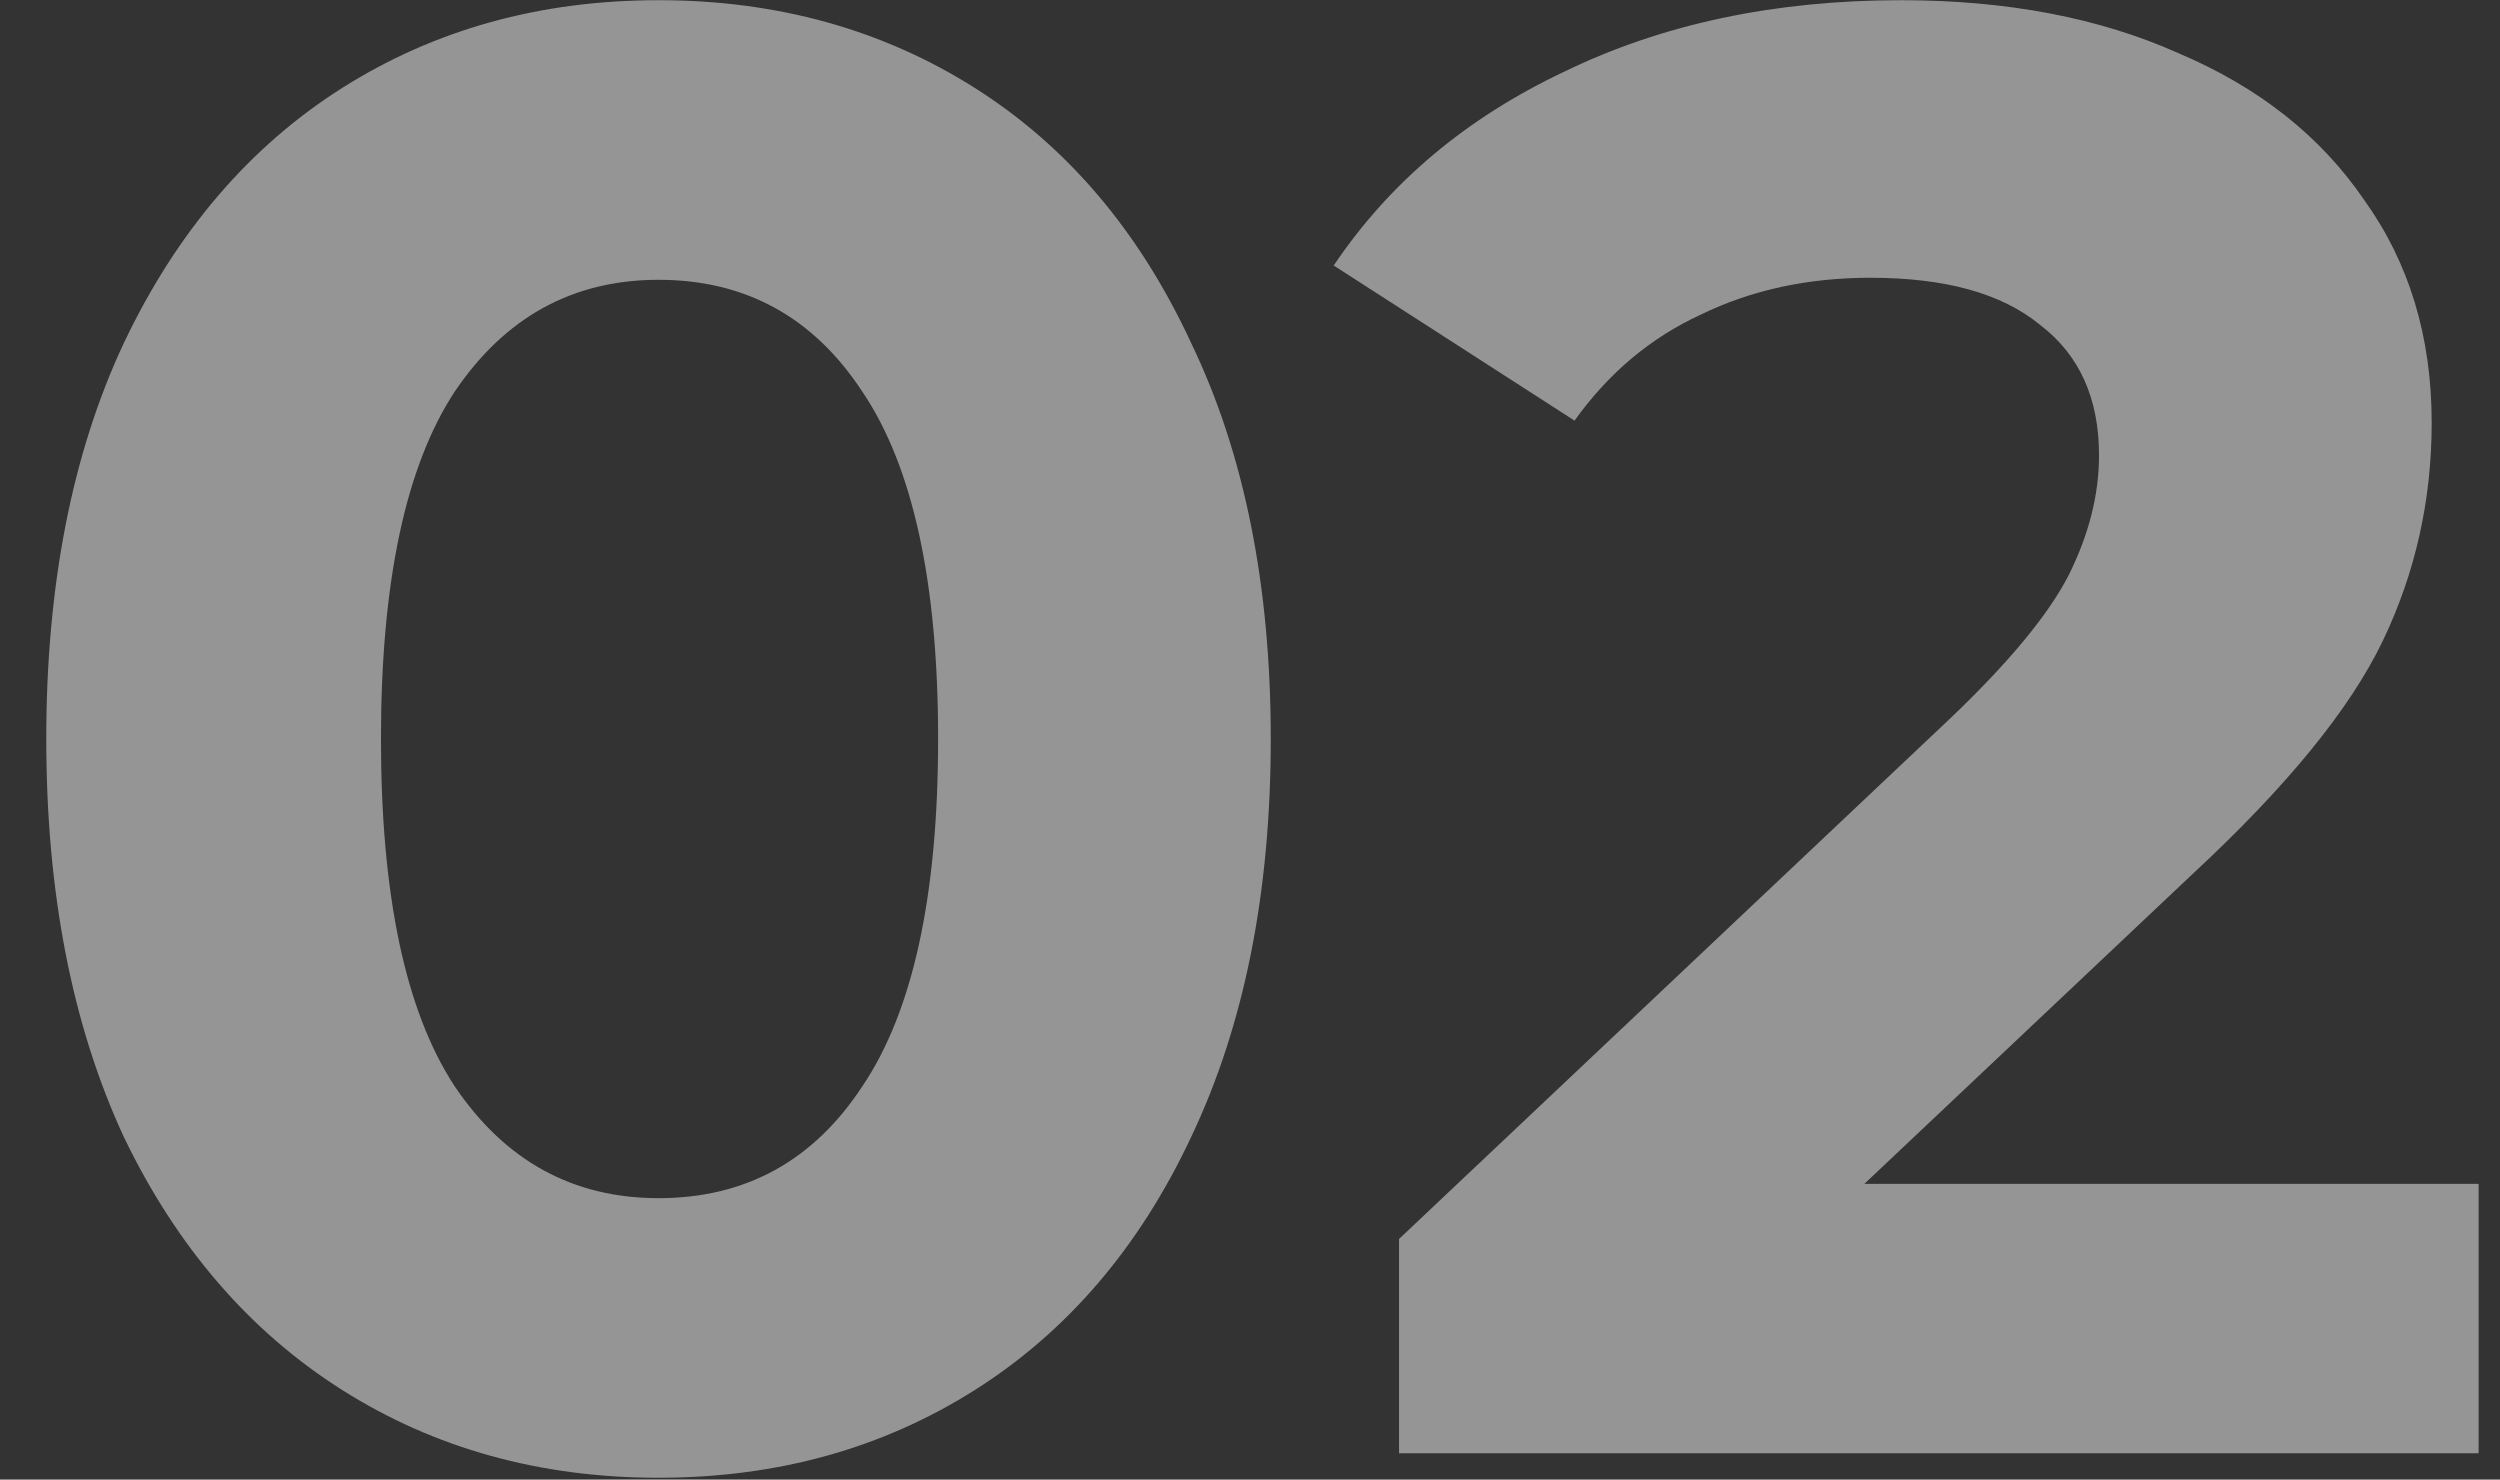<svg xmlns="http://www.w3.org/2000/svg" width="49" height="29" viewBox="0 0 49 29" fill="none"><rect x="0" y="0" width="49" height="29" fill="#333333" stroke="none"/><path opacity="0.5" d="M12.907 28.964C10.587 28.964 8.52 28.391 6.707 27.244C4.894 26.097 3.467 24.444 2.427 22.284C1.414 20.097 0.907 17.497 0.907 14.484C0.907 11.471 1.414 8.884 2.427 6.724C3.467 4.537 4.894 2.871 6.707 1.724C8.52 0.577 10.587 0.004 12.907 0.004C15.227 0.004 17.294 0.577 19.107 1.724C20.92 2.871 22.334 4.537 23.347 6.724C24.387 8.884 24.907 11.471 24.907 14.484C24.907 17.497 24.387 20.097 23.347 22.284C22.334 24.444 20.92 26.097 19.107 27.244C17.294 28.391 15.227 28.964 12.907 28.964ZM12.907 23.484C14.614 23.484 15.947 22.751 16.907 21.284C17.894 19.817 18.387 17.551 18.387 14.484C18.387 11.417 17.894 9.151 16.907 7.684C15.947 6.217 14.614 5.484 12.907 5.484C11.227 5.484 9.894 6.217 8.907 7.684C7.947 9.151 7.467 11.417 7.467 14.484C7.467 17.551 7.947 19.817 8.907 21.284C9.894 22.751 11.227 23.484 12.907 23.484ZM48.581 23.204V28.484H27.421V24.284L38.221 14.084C39.368 12.991 40.141 12.057 40.541 11.284C40.941 10.484 41.141 9.697 41.141 8.924C41.141 7.804 40.754 6.951 39.981 6.364C39.234 5.751 38.128 5.444 36.661 5.444C35.434 5.444 34.328 5.684 33.341 6.164C32.354 6.617 31.528 7.311 30.861 8.244L26.141 5.204C27.234 3.577 28.741 2.311 30.661 1.404C32.581 0.471 34.781 0.004 37.261 0.004C39.341 0.004 41.154 0.351 42.701 1.044C44.274 1.711 45.488 2.671 46.341 3.924C47.221 5.151 47.661 6.604 47.661 8.284C47.661 9.804 47.341 11.231 46.701 12.564C46.061 13.897 44.821 15.417 42.981 17.124L36.541 23.204H48.581Z" fill="#F9F9F9"></path></svg>
